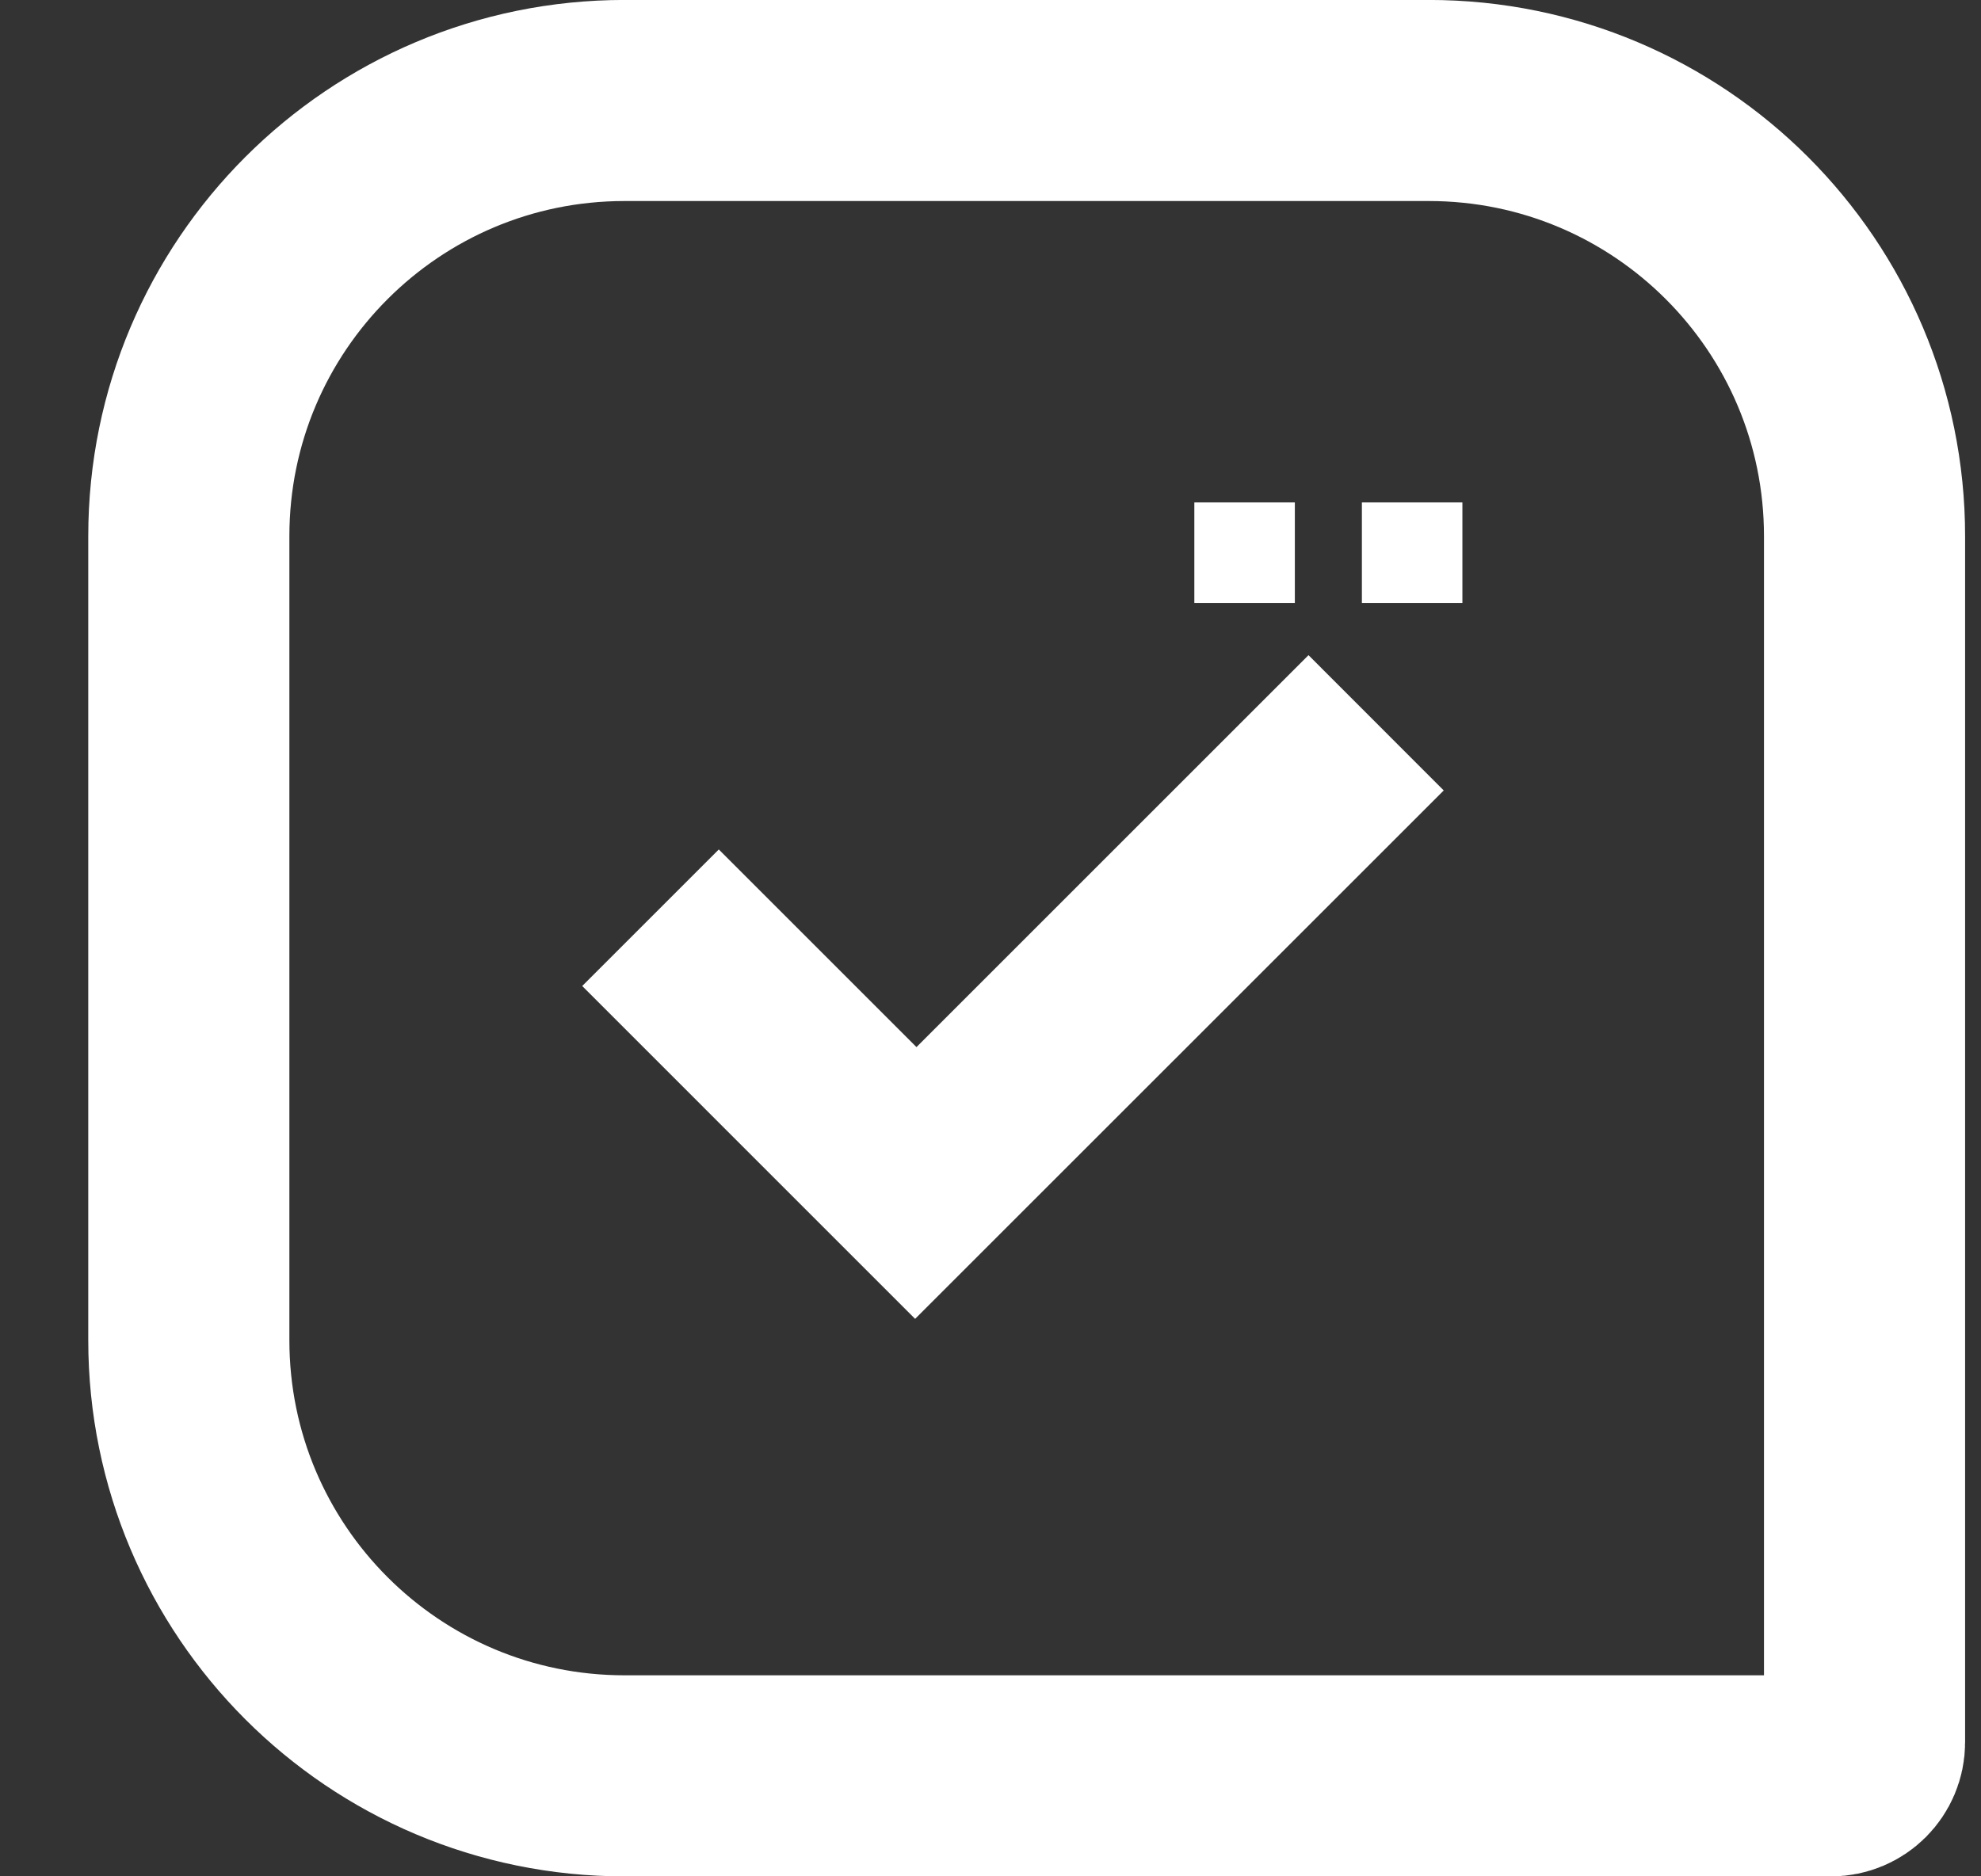 <svg width="19" height="18" viewBox="0 0 19 18" fill="none" xmlns="http://www.w3.org/2000/svg">
<rect x="0" y="0" width="19" height="18" fill="#333333" stroke="none"/>
<path d="M5.99 0.964H13.704C16.012 0.964 17.883 2.835 17.883 5.143V16.714C17.883 16.892 17.739 17.036 17.561 17.036H5.99C3.682 17.036 1.811 15.165 1.811 12.857V5.143C1.811 2.835 3.682 0.964 5.99 0.964Z" stroke="white" stroke-width="1.929"/>
<rect x="11.455" y="4.82" width="0.964" height="0.964" fill="white"/>
<rect x="13.062" y="4.82" width="0.964" height="0.964" fill="white"/>
<path d="M8.777 12.652L13.847 7.583L12.55 6.285L8.79 10.045L6.894 8.149L5.584 9.459L8.777 12.652Z" fill="white"/>
</svg>
